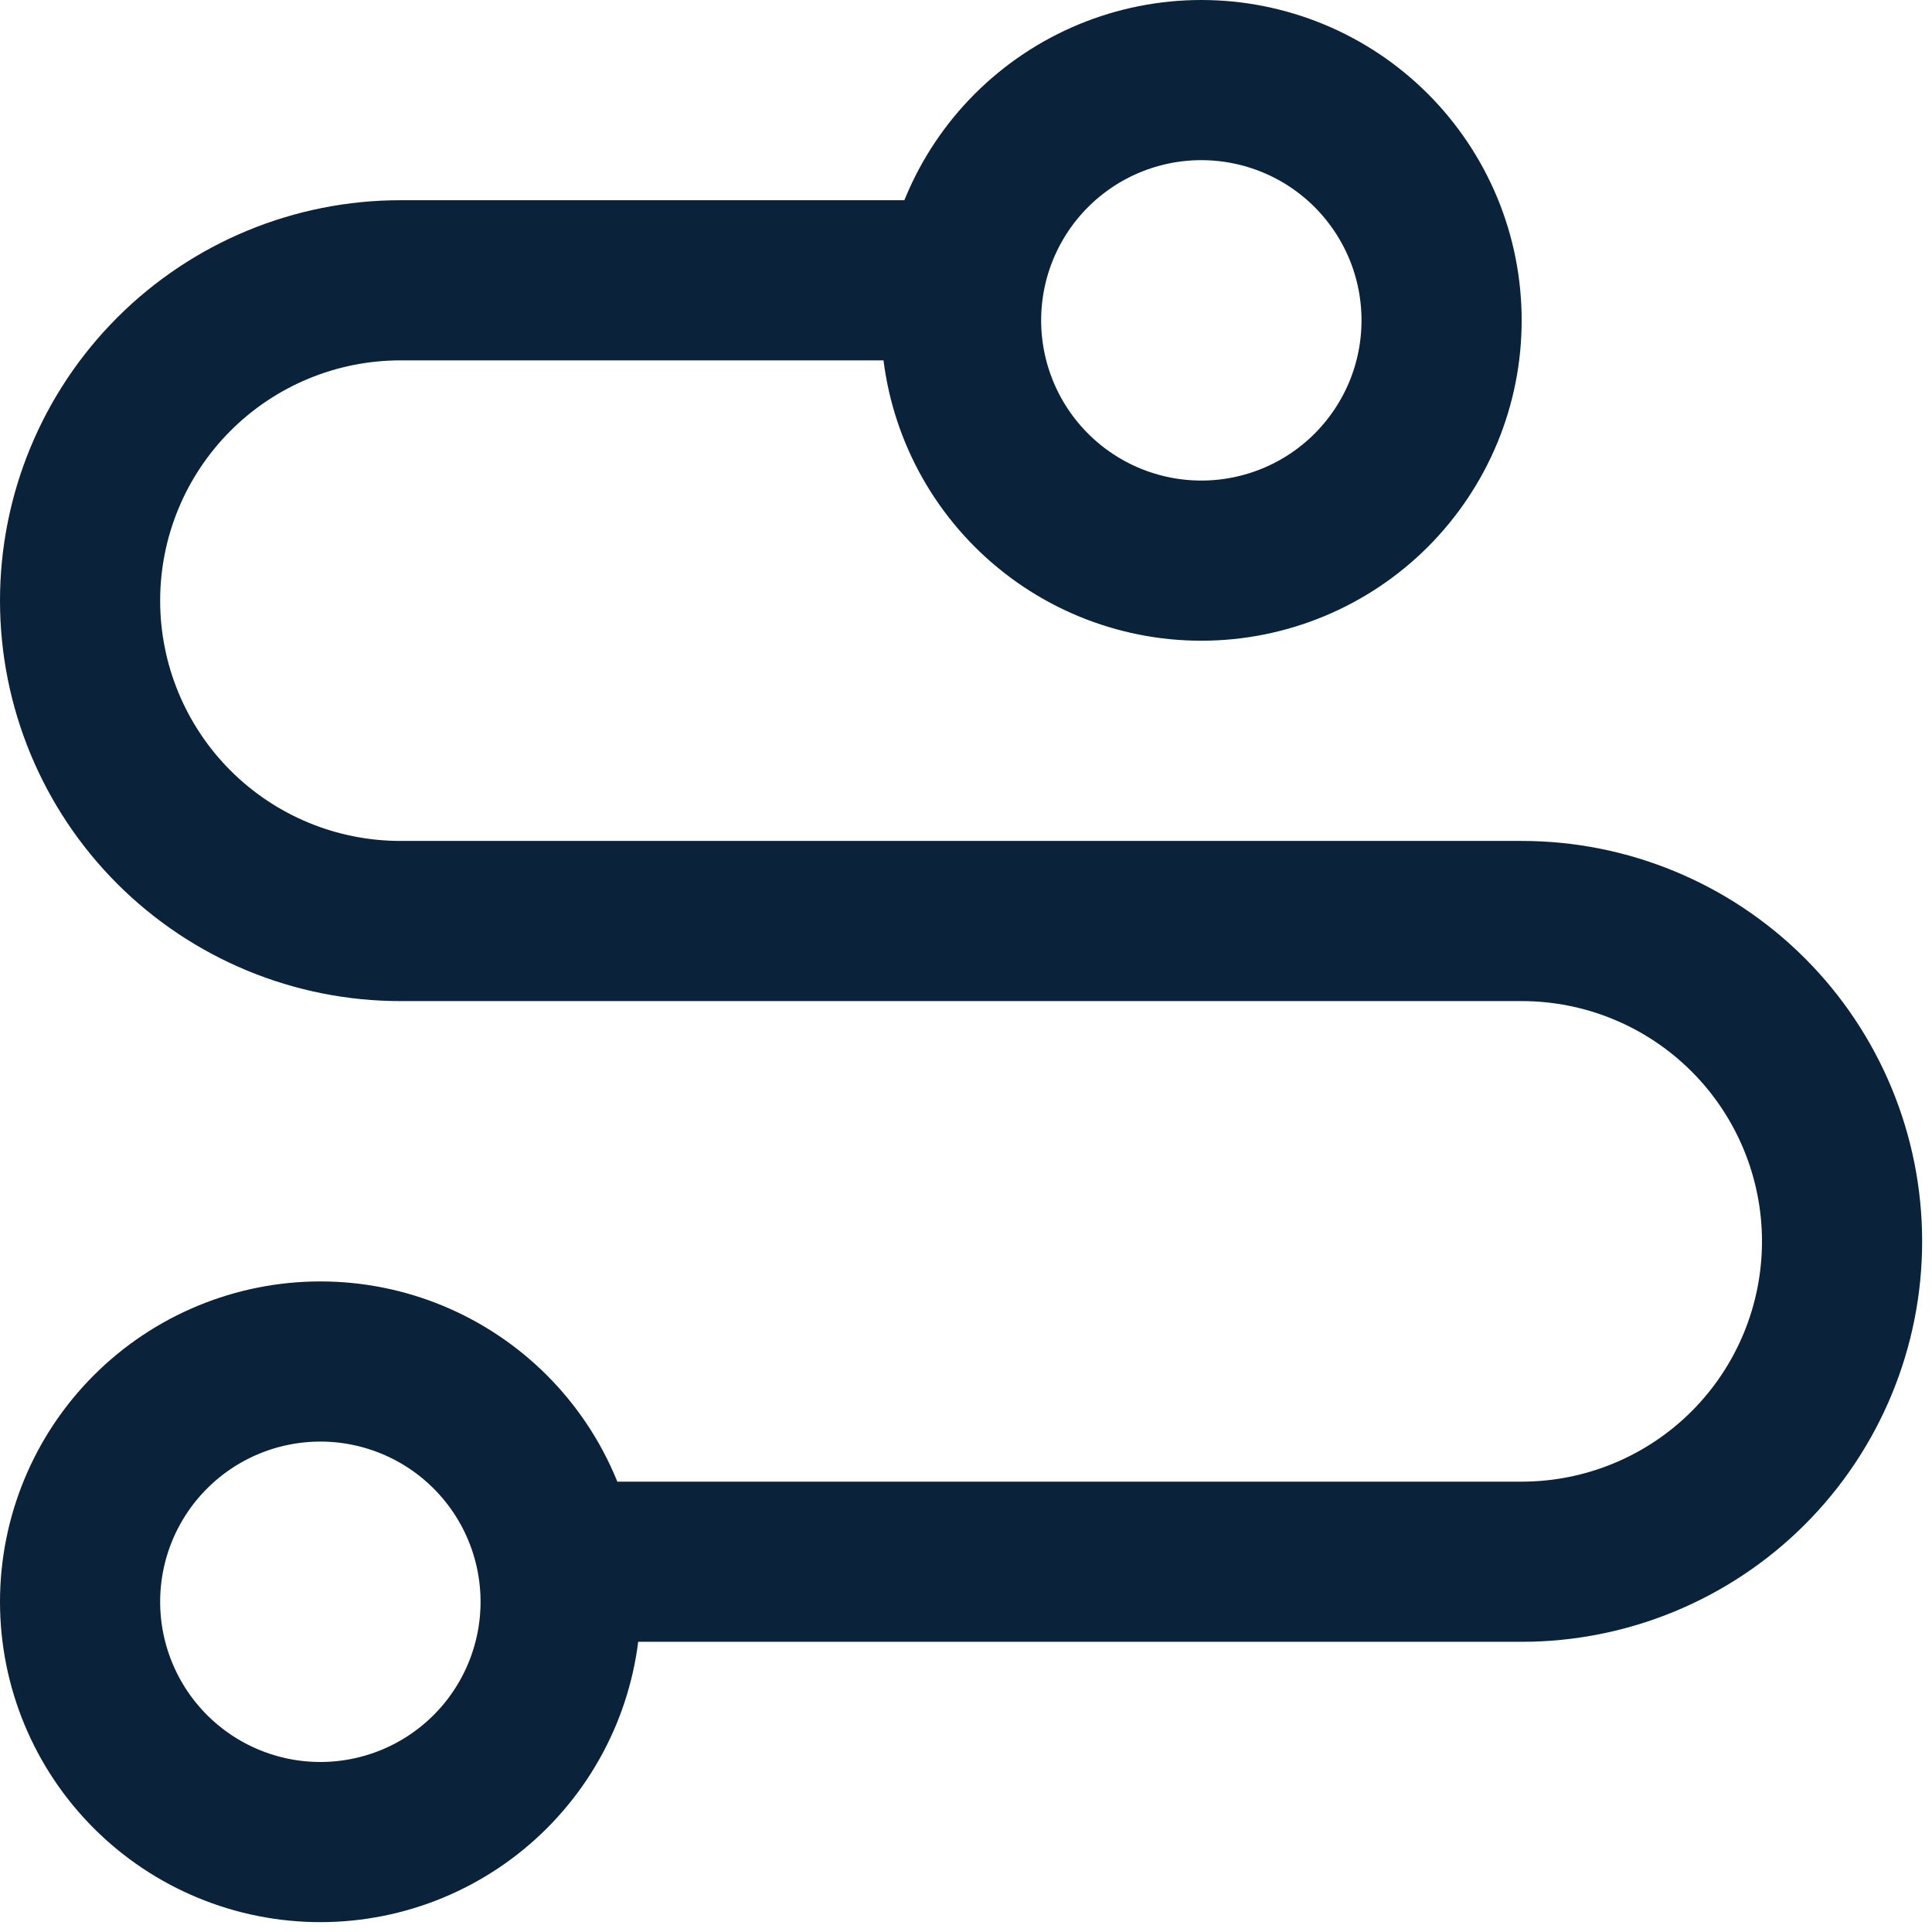 <?xml version="1.0" encoding="UTF-8"?> <svg xmlns="http://www.w3.org/2000/svg" width="49" height="49" viewBox="0 0 49 49" fill="none"><path d="M14.219 39.609H38.594C40.749 39.609 42.815 38.753 44.339 37.23C45.863 35.706 46.719 33.639 46.719 31.484C46.719 29.329 45.863 27.263 44.339 25.739C42.815 24.215 40.749 23.359 38.594 23.359H10.156C8.001 23.359 5.935 22.503 4.411 20.98C2.887 19.456 2.031 17.389 2.031 15.234C2.031 13.079 2.887 11.013 4.411 9.489C5.935 7.965 8.001 7.109 10.156 7.109H23.327M8.125 34.531C9.741 34.531 11.291 35.173 12.434 36.316C13.577 37.459 14.219 39.009 14.219 40.625C14.219 42.241 13.577 43.791 12.434 44.934C11.291 46.077 9.741 46.719 8.125 46.719C6.509 46.719 4.959 46.077 3.816 44.934C2.673 43.791 2.031 42.241 2.031 40.625C2.031 39.009 2.673 37.459 3.816 36.316C4.959 35.173 6.509 34.531 8.125 34.531ZM30.469 2.031C31.269 2.031 32.061 2.189 32.801 2.495C33.54 2.801 34.212 3.25 34.778 3.816C35.343 4.382 35.792 5.054 36.099 5.793C36.405 6.532 36.562 7.325 36.562 8.125C36.562 8.925 36.405 9.718 36.099 10.457C35.792 11.196 35.343 11.868 34.778 12.434C34.212 13 33.54 13.449 32.801 13.755C32.061 14.061 31.269 14.219 30.469 14.219C28.853 14.219 27.303 13.577 26.16 12.434C25.017 11.291 24.375 9.741 24.375 8.125C24.375 6.509 25.017 4.959 26.16 3.816C27.303 2.673 28.853 2.031 30.469 2.031Z" stroke="#0A233A" stroke-width="4.062"></path></svg> 